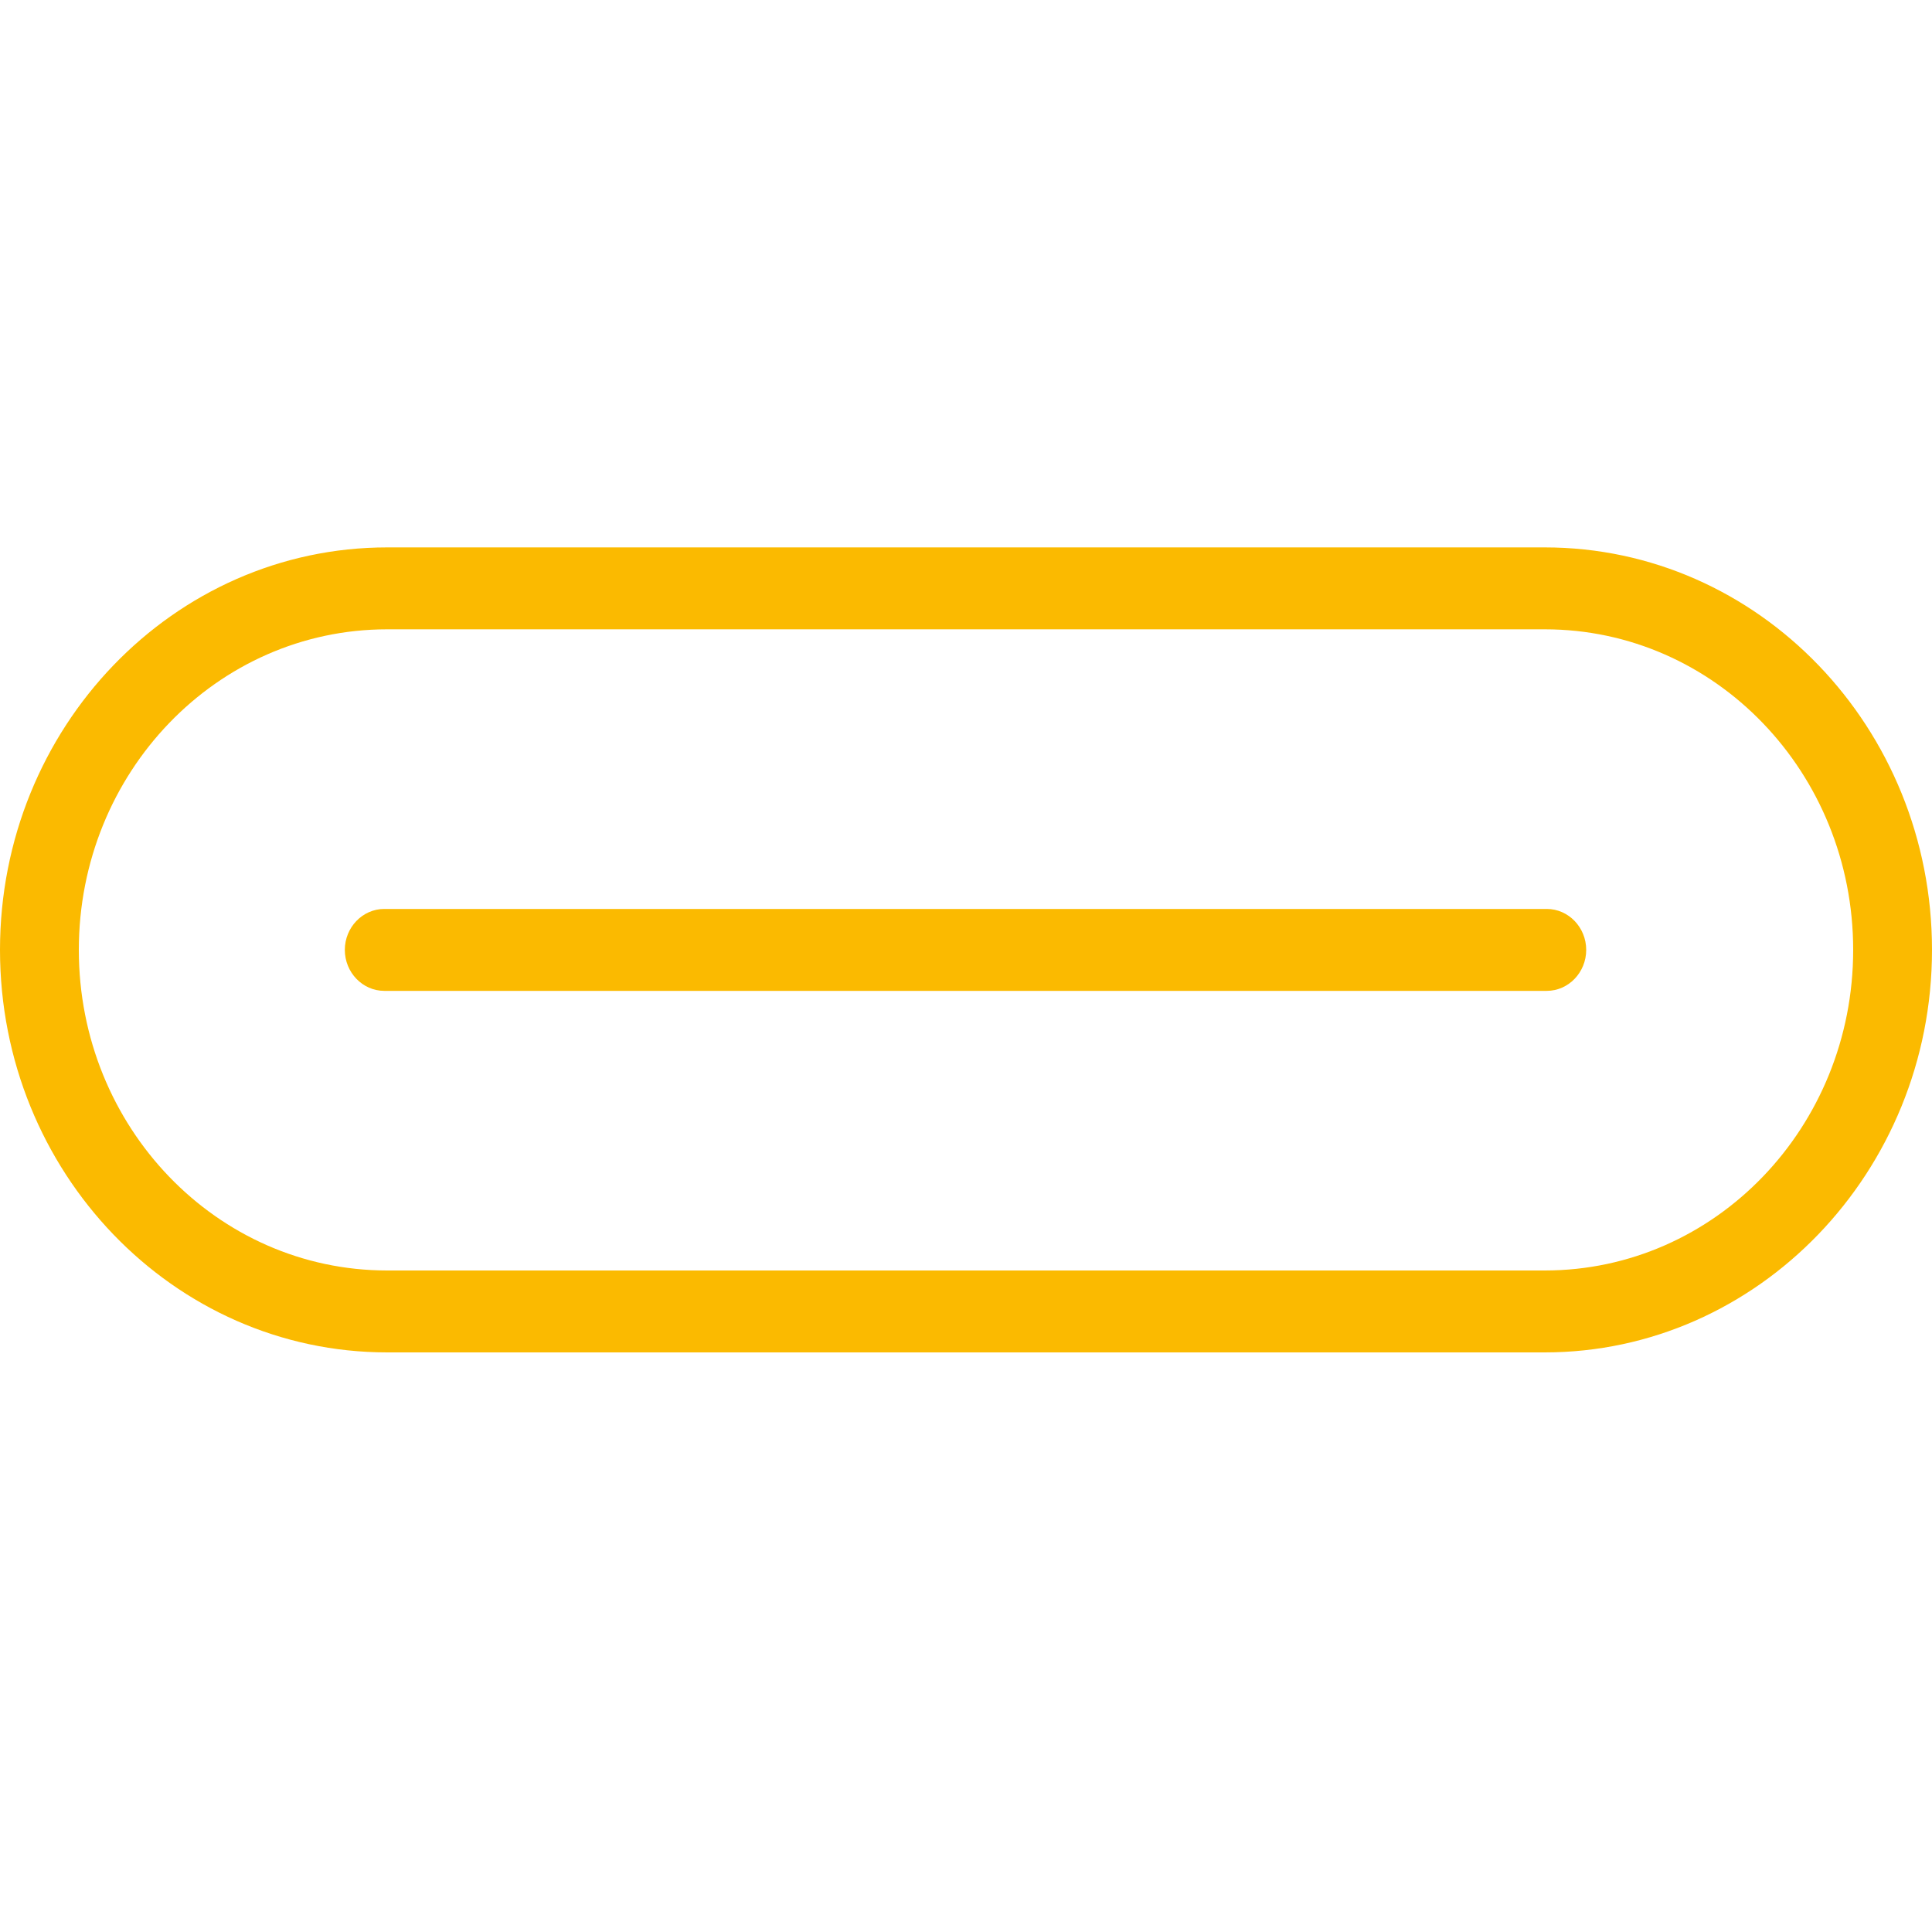 <svg width="60" height="60" viewBox="0 0 60 60" fill="none" xmlns="http://www.w3.org/2000/svg">
<g clip-path="url(#clip0_2336_28)">
<path d="M47.975 42H12.024C5.385 42 0 36.402 0 29.5C0 22.598 5.385 17 12.024 17H47.975C54.615 17 60 22.598 60 29.5C60 36.402 54.584 42 47.975 42ZM12.024 19.544C6.731 19.544 2.448 23.997 2.448 29.5C2.448 35.002 6.731 39.456 12.024 39.456H47.975C53.269 39.456 57.552 35.002 57.552 29.5C57.552 23.997 53.269 19.544 47.975 19.544H12.024Z" fill="#FBBA00"/>
<path d="M48.037 30.772H11.933C11.26 30.772 10.709 30.2 10.709 29.5C10.709 28.8 11.26 28.228 11.933 28.228H48.037C48.71 28.228 49.261 28.8 49.261 29.5C49.261 30.2 48.71 30.772 48.037 30.772Z" fill="#FBBA00"/>
</g>
<defs>
<clipPath id="clip0_2336_28">
<rect width="60" height="25" fill="white" transform="translate(0 17)"/>
</clipPath>
</defs>
</svg>
